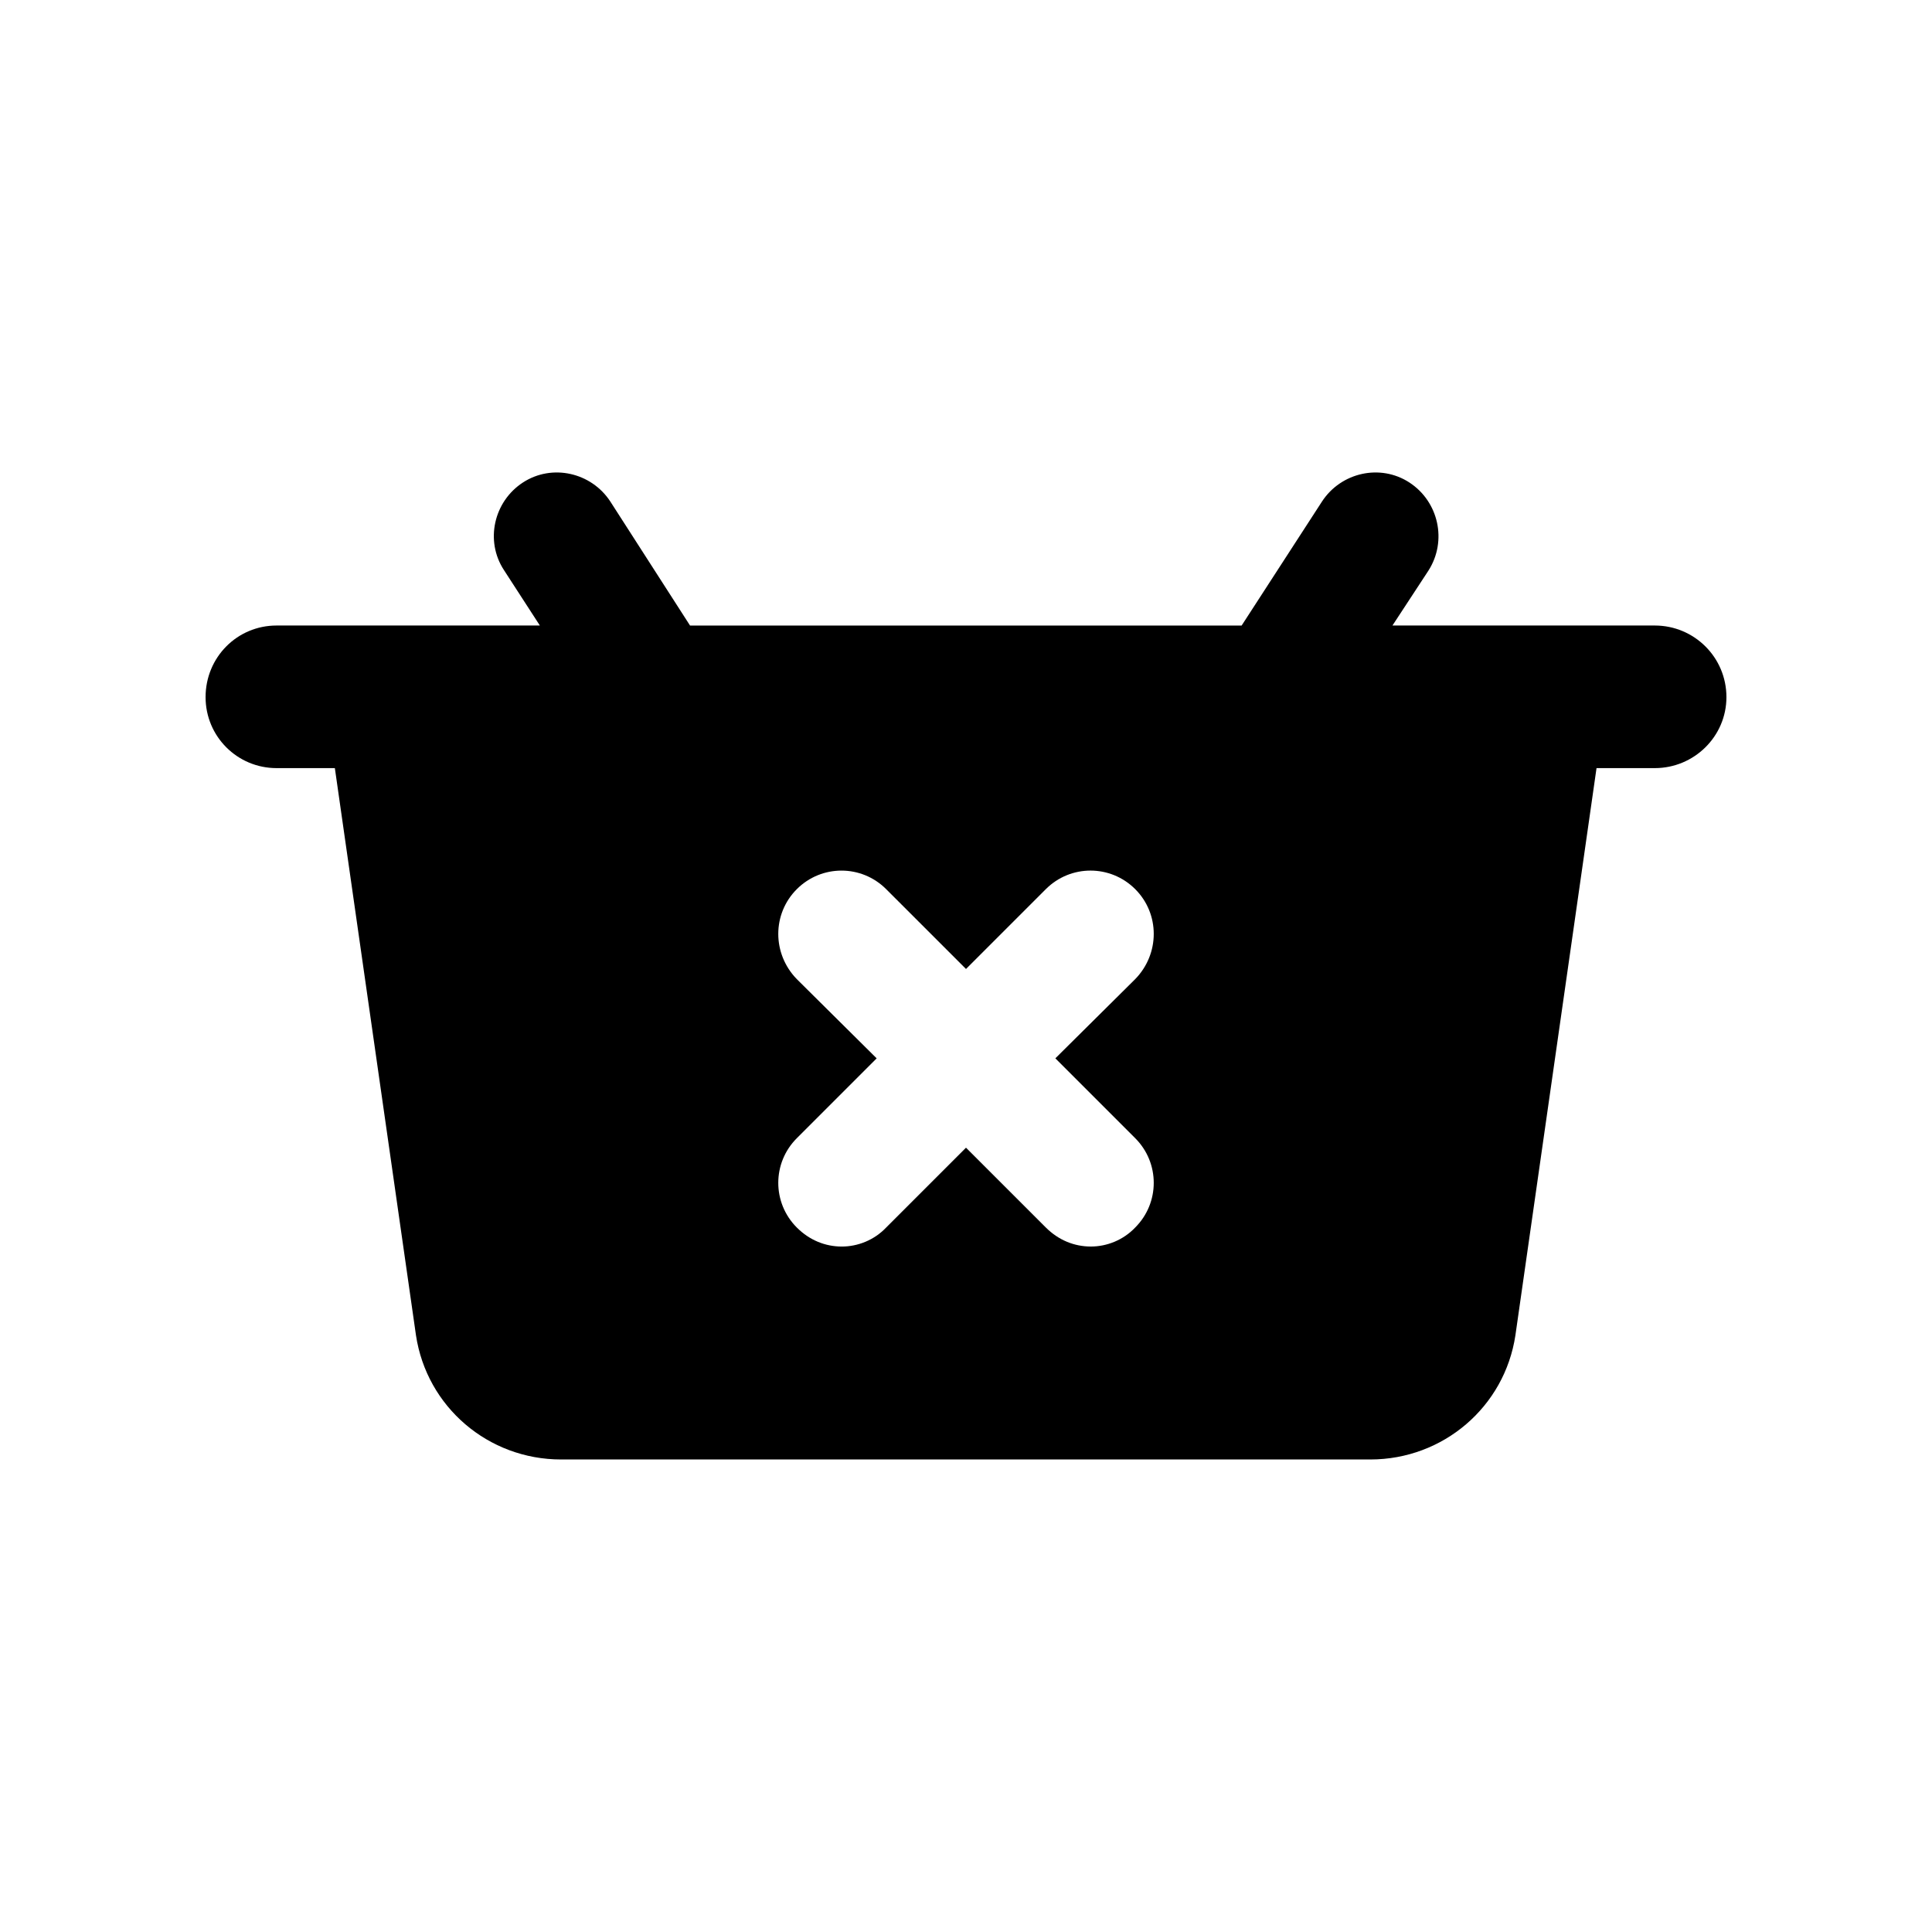 <?xml version="1.0" encoding="UTF-8"?>
<!-- Uploaded to: ICON Repo, www.svgrepo.com, Generator: ICON Repo Mixer Tools -->
<svg fill="#000000" width="800px" height="800px" version="1.1" viewBox="144 144 512 512" xmlns="http://www.w3.org/2000/svg">
 <path d="m582.55 309.77h-69.535l9.535-14.551c5.039-7.891 2.688-18.305-5.039-23.344-7.723-5.039-18.137-2.684-23.172 5.039l-21.293 32.859h-146.18l-21.121-32.859c-5.039-7.723-15.453-10.078-23.176-5.039-7.723 5.039-10.074 15.453-5.035 23.176l9.535 14.719h-69.781c-10.414 0-18.809 8.398-18.809 18.98 0 10.41 8.398 18.809 18.812 18.809h15.449l21.496 150.3c2.856 18.98 19.145 32.918 38.457 32.918h214.45c19.312 0 35.602-13.938 38.457-32.918l21.496-150.3h15.449c10.41 0 18.977-8.398 18.977-18.809 0-10.582-8.566-18.98-18.977-18.98zm-137.71 135.86c6.551 6.547 6.551 17.129 0 23.676-3.191 3.359-7.555 5.039-11.754 5.039-4.367 0-8.566-1.68-11.926-5.039l-21.16-21.156-21.16 21.16c-3.191 3.359-7.555 5.039-11.754 5.039-4.367 0-8.566-1.68-11.922-5.039-6.551-6.551-6.551-17.129 0-23.676l21.16-21.16-21.16-20.992c-6.551-6.719-6.551-17.297 0-23.848 6.551-6.551 17.129-6.551 23.676 0l21.16 21.156 21.16-21.16c6.551-6.551 17.129-6.551 23.68 0 6.551 6.551 6.551 17.129 0 23.848l-21.16 20.992z"/>
</svg>